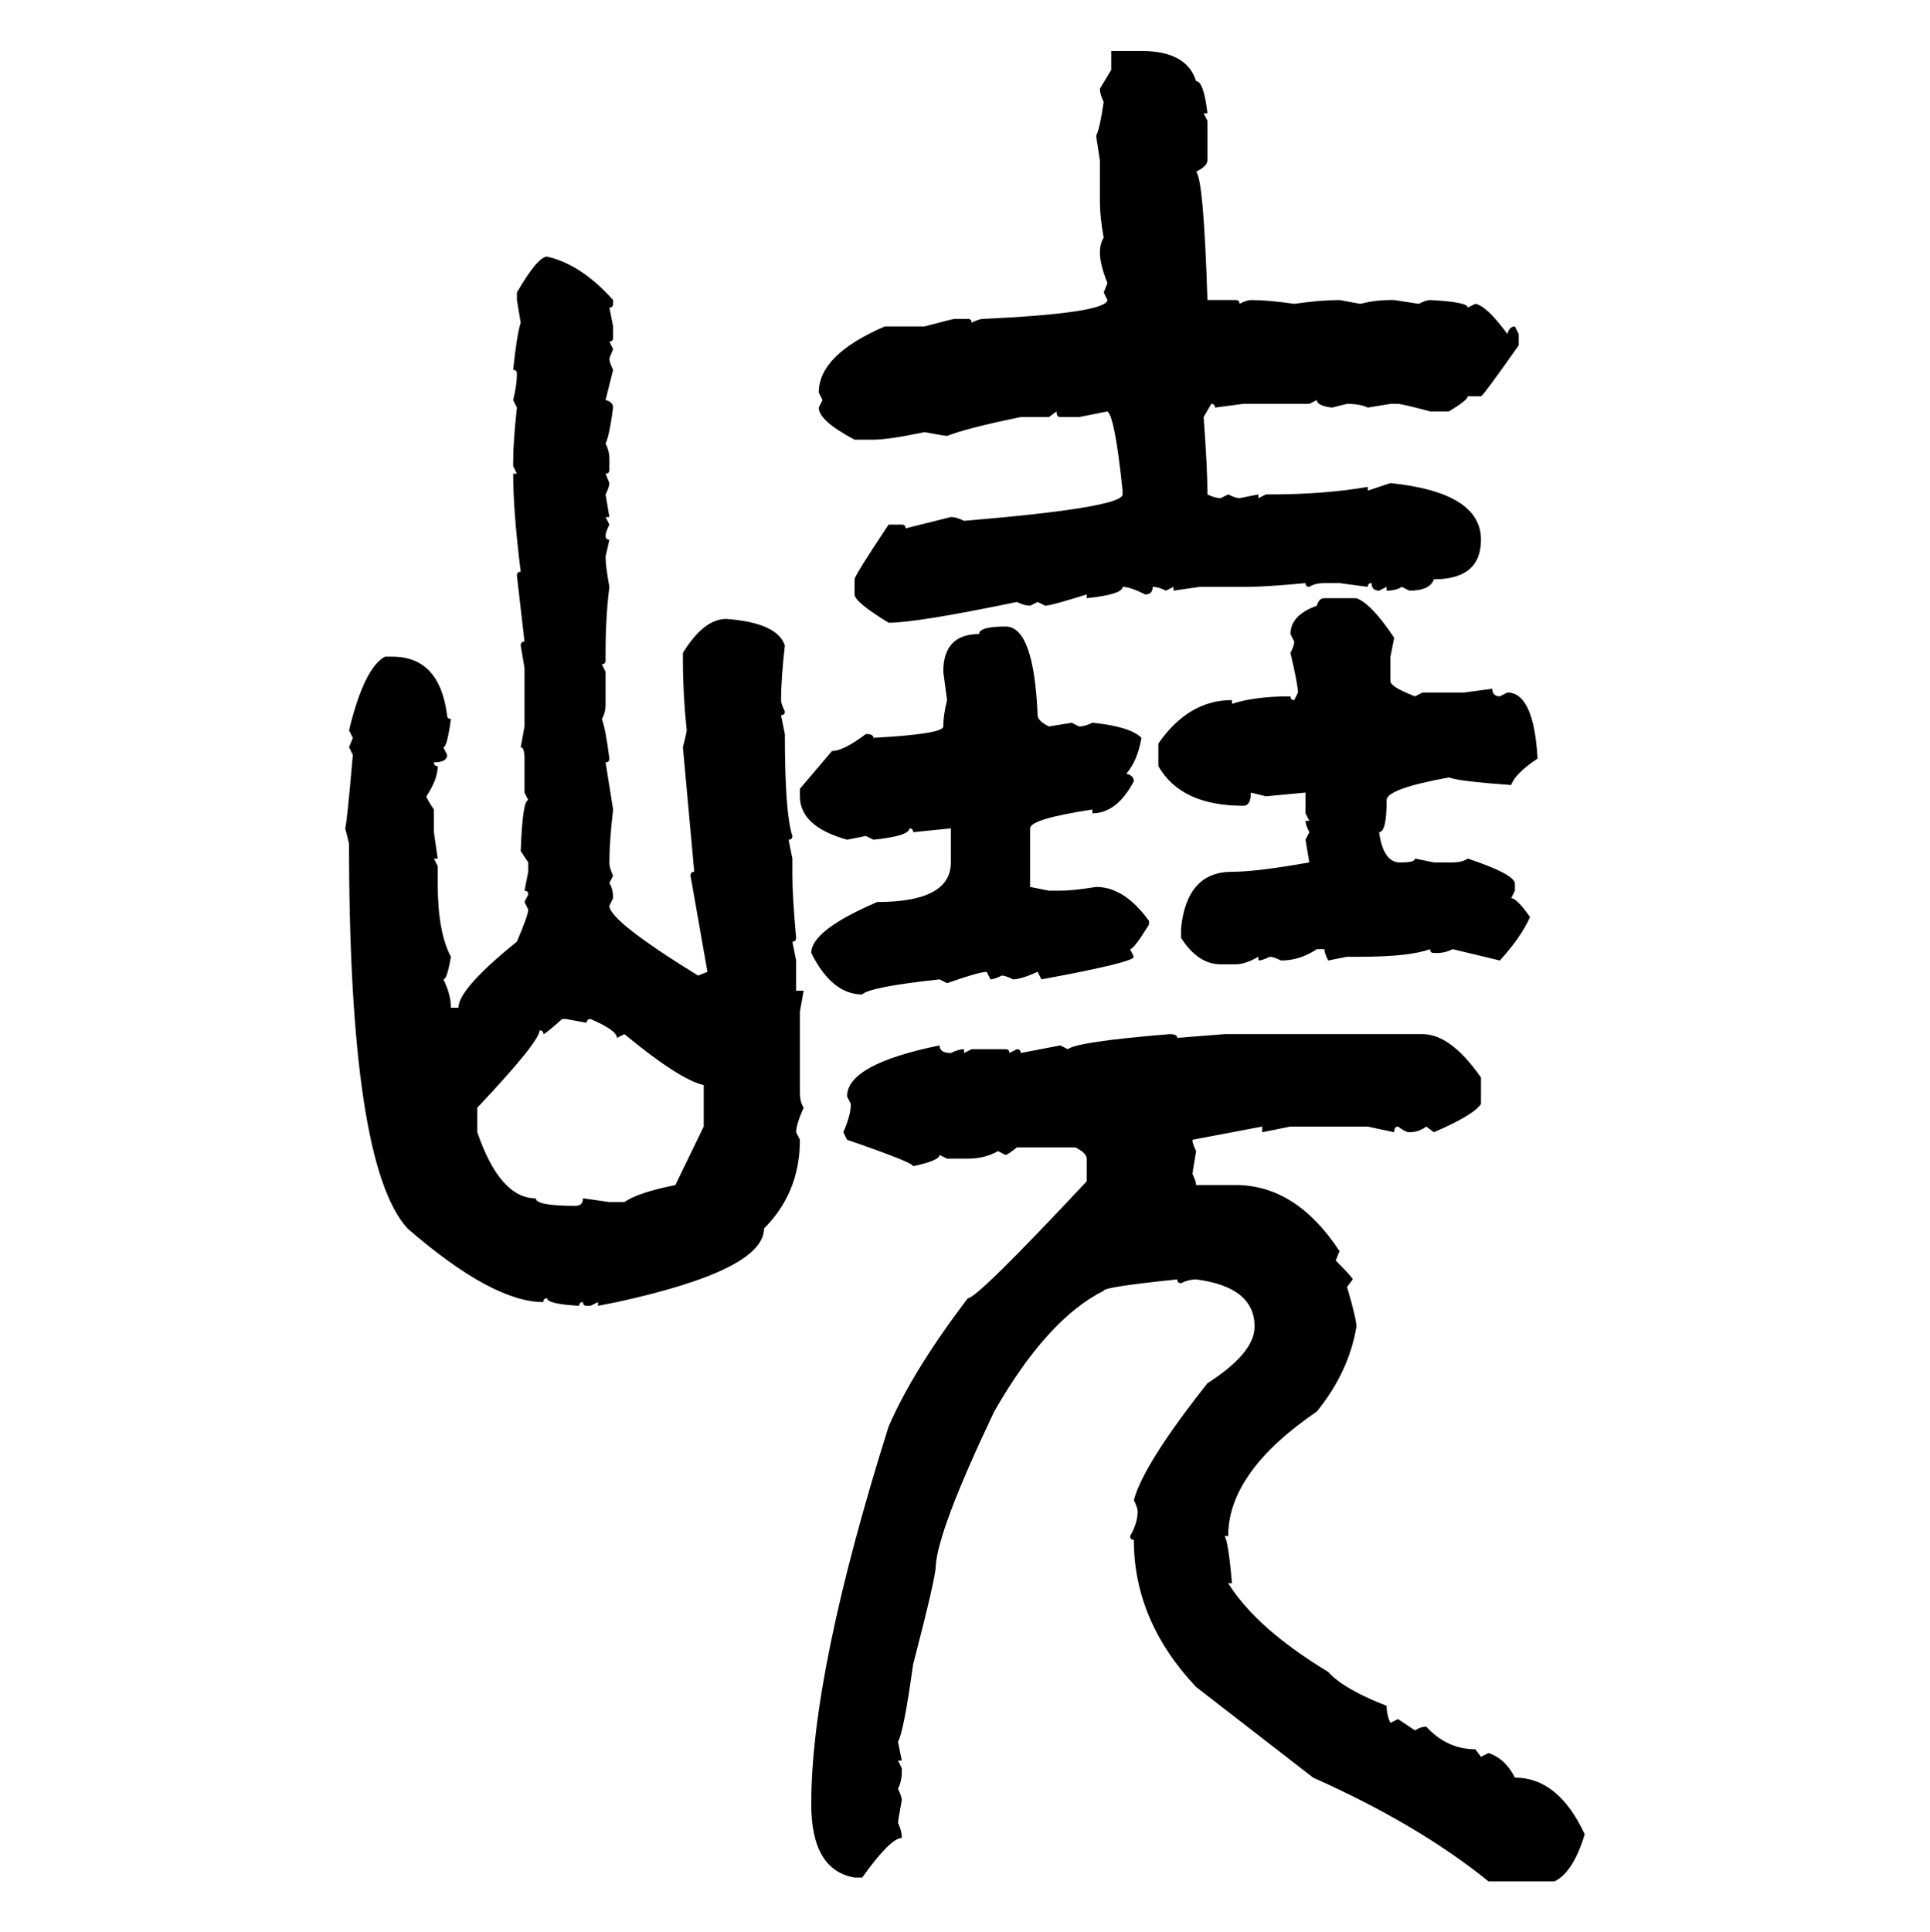 <svg xmlns="http://www.w3.org/2000/svg" xmlns:xlink="http://www.w3.org/1999/xlink" width="299.707" height="300"><path d="M172.56 10.84L172.56 7.91L177.25 7.91Q184.28 7.91 185.74 12.60L185.74 12.60Q186.91 12.60 187.50 17.58L187.50 17.58L186.91 17.58L187.50 18.75L187.50 24.90Q187.50 25.78 185.74 26.66L185.74 26.66Q186.91 27.83 187.50 46.58L187.50 46.58L191.89 46.58Q192.48 46.58 192.48 47.17L192.48 47.17Q193.65 46.58 194.24 46.58L194.24 46.58Q196.88 46.58 200.98 47.17L200.98 47.17Q205.08 46.58 208.01 46.58L208.01 46.58L211.23 47.17Q213.57 46.58 215.92 46.58L215.92 46.58L216.50 46.58L220.31 47.17Q221.48 46.58 222.07 46.58L222.07 46.58Q227.93 46.88 227.93 47.75L227.93 47.75L229.10 47.17Q230.86 47.46 234.08 51.86L234.08 51.86Q234.38 50.68 235.25 50.68L235.25 50.68L235.84 51.86L235.84 53.61Q230.27 61.52 229.98 61.52L229.98 61.52L227.93 61.52Q227.93 62.11 225 63.87L225 63.87L222.07 63.87Q217.68 62.70 217.09 62.70L217.09 62.70L215.92 62.70L212.40 63.28Q211.23 62.70 209.18 62.70L209.18 62.70L206.84 63.28Q204.49 62.99 204.49 62.11L204.49 62.11L203.32 62.70L193.07 62.70L188.67 63.28Q188.67 62.70 188.09 62.70L188.09 62.70L186.91 64.75Q187.50 72.66 187.50 76.76L187.50 76.76Q188.67 77.34 189.55 77.34L189.55 77.34L190.72 76.76Q191.89 77.34 192.48 77.34L192.48 77.34L195.41 76.76L195.41 77.34L196.58 76.76L197.17 76.76Q205.66 76.76 212.40 75.59L212.40 75.59L212.40 76.17L215.92 75Q229.98 76.46 229.98 83.79L229.98 83.79Q229.98 89.94 222.66 89.94L222.66 89.94Q222.07 91.70 218.85 91.70L218.85 91.70L217.68 91.11Q216.80 91.70 215.33 91.70L215.33 91.70L215.33 91.11L214.16 91.70Q212.99 91.70 212.99 90.53L212.99 90.53Q212.40 90.53 212.40 91.11L212.40 91.11L208.01 90.53L205.66 90.53Q204.20 90.53 203.32 91.11L203.32 91.11Q202.73 91.11 202.73 90.53L202.73 90.53Q196.58 91.11 193.65 91.11L193.65 91.11L186.33 91.11L182.23 91.70L182.23 91.11L181.05 91.70Q179.88 91.11 179.00 91.11L179.00 91.11Q179.00 92.29 177.83 92.29L177.83 92.29Q175.49 91.11 174.32 91.11L174.32 91.11Q174.32 92.29 168.75 92.87L168.75 92.87L168.75 92.29Q163.18 94.04 162.30 94.04L162.30 94.04L161.13 93.46L159.96 94.04Q159.08 94.04 157.91 93.46L157.91 93.46Q142.38 96.68 137.99 96.68L137.99 96.68Q132.71 93.46 132.71 92.29L132.71 92.29L132.71 89.94Q132.71 89.36 137.99 81.45L137.99 81.45L140.04 81.45Q140.63 81.45 140.63 82.03L140.63 82.03L147.66 80.27Q148.54 80.27 149.71 80.86L149.71 80.86Q174.32 78.81 174.32 76.76L174.32 76.76L174.32 76.17Q173.14 64.75 171.97 63.87L171.97 63.87L167.58 64.75L164.65 64.75Q164.06 64.75 164.06 63.87L164.06 63.87L162.89 64.75L158.50 64.75Q150 66.50 147.07 67.68L147.07 67.68Q146.78 67.68 143.55 67.09L143.55 67.09Q137.99 68.26 135.64 68.26L135.64 68.26L132.71 68.26Q127.15 65.33 127.15 63.28L127.15 63.28L127.73 62.11L127.15 60.94Q127.15 55.08 137.40 50.68L137.40 50.68L143.55 50.68Q147.95 49.51 148.24 49.51L148.24 49.51L150.29 49.51Q150.88 49.51 150.88 50.10L150.88 50.10Q152.05 49.51 152.64 49.51L152.64 49.51Q171.68 48.63 171.97 46.58L171.97 46.58L171.39 45.41L171.97 43.95Q170.80 41.02 170.80 39.26L170.80 39.26Q170.80 37.79 171.39 36.91L171.39 36.91Q170.80 33.69 170.80 31.35L170.80 31.35L170.80 24.90L170.21 21.09Q170.80 19.92 171.39 15.82L171.39 15.82Q170.80 14.65 170.80 13.77L170.80 13.77L172.56 10.84ZM84.96 39.84L84.96 39.84Q90.23 41.02 95.21 46.58L95.21 46.58L95.21 47.17Q95.21 47.75 94.63 47.75L94.63 47.75L95.21 50.68L95.21 52.44Q95.21 53.03 94.63 53.03L94.63 53.03L95.21 54.20L94.63 55.66Q94.63 56.25 95.21 57.42L95.21 57.42L94.04 62.11Q95.21 62.40 95.21 63.28L95.21 63.28Q94.63 67.68 94.04 68.85L94.04 68.85Q94.63 70.02 94.63 71.19L94.63 71.19L94.63 72.95Q94.63 73.54 94.04 73.54L94.04 73.54L94.63 75Q94.63 75.59 94.04 76.76L94.04 76.76L94.63 80.27L94.04 80.27L94.63 81.45Q94.04 82.62 94.04 83.20L94.04 83.20Q94.04 83.79 94.63 83.79L94.63 83.79L94.04 86.43Q94.04 87.89 94.63 91.11L94.63 91.11Q94.04 95.80 94.04 101.37L94.04 101.37L94.04 102.54Q94.04 103.13 93.46 103.13L93.46 103.13L94.04 104.30L94.04 109.28Q94.04 110.74 93.46 111.62L93.46 111.62Q94.04 113.09 94.63 117.77L94.63 117.77Q94.63 118.36 94.04 118.36L94.04 118.36L95.21 125.68Q94.63 130.66 94.63 133.89L94.63 133.89Q94.63 134.77 95.21 135.94L95.21 135.94L94.63 137.11Q95.21 137.99 95.21 139.45L95.21 139.45L94.63 140.63Q94.63 142.97 108.40 151.46L108.40 151.46L109.86 150.88L107.23 135.94Q107.23 135.35 107.81 135.35L107.81 135.35L106.05 116.02Q106.64 113.67 106.64 113.38L106.64 113.38Q106.05 107.81 106.05 102.54L106.05 102.54L106.05 101.37Q109.28 96.09 112.79 96.09L112.79 96.09Q120.70 96.68 121.88 100.20L121.88 100.20Q121.29 105.47 121.29 108.69L121.29 108.69Q121.29 109.28 121.88 110.45L121.88 110.45Q121.88 111.04 121.29 111.04L121.29 111.04L121.88 113.96Q121.88 126.27 123.05 129.79L123.05 129.79Q123.05 130.37 122.46 130.37L122.46 130.37L123.05 133.30L123.05 135.94Q123.05 139.16 123.63 145.61L123.63 145.61Q123.63 146.19 123.05 146.19L123.05 146.19L123.63 149.12L123.63 153.81L124.80 153.81L124.22 157.03L124.22 169.63Q124.22 171.09 124.80 171.97L124.80 171.97Q123.63 174.61 123.63 175.78L123.63 175.78L124.22 176.95Q124.22 185.16 118.65 190.72L118.65 190.72Q118.65 197.17 95.80 202.15L95.80 202.15L92.87 202.73L92.87 202.15L91.70 202.73L91.11 202.73Q90.53 202.73 90.53 202.15L90.53 202.15Q89.94 202.15 89.94 202.73L89.94 202.73Q84.96 202.44 84.96 201.56L84.96 201.56Q84.38 201.56 84.38 202.15L84.38 202.15Q76.46 202.15 63.28 190.72L63.28 190.72Q54.20 180.76 54.20 130.96L54.20 130.96L53.61 128.61Q53.91 127.44 54.79 117.19L54.79 117.19L54.20 116.02L54.79 114.55L54.20 113.38Q56.54 103.71 59.77 101.95L59.77 101.95L60.94 101.95Q68.26 101.95 69.43 111.04L69.43 111.04Q69.43 111.62 70.02 111.62L70.02 111.62Q69.43 116.02 68.85 116.02L68.85 116.02L69.43 117.19Q69.43 118.36 67.38 118.36L67.38 118.36Q67.38 118.95 67.97 118.95L67.97 118.95Q67.97 121.00 66.21 123.63L66.21 123.63Q66.21 123.93 67.38 125.68L67.38 125.68L67.38 129.20L67.97 133.30L67.38 133.30L67.97 134.47L67.97 137.11Q67.97 144.73 70.02 148.54L70.02 148.54Q69.43 152.05 68.85 152.05L68.85 152.05Q70.02 154.39 70.02 156.45L70.02 156.45L71.19 156.45Q71.19 153.52 80.27 146.19L80.27 146.19Q82.03 142.09 82.03 141.21L82.03 141.21L81.45 140.04L82.03 138.87Q82.03 138.28 81.45 138.28L81.45 138.28L82.03 135.35L82.03 133.89L80.86 132.13Q81.15 124.22 82.03 124.22L82.03 124.22L81.45 123.05L81.45 117.77Q81.45 116.02 80.86 116.02L80.86 116.02L81.45 112.79L81.45 103.71L80.86 100.20Q80.86 99.61 81.45 99.61L81.45 99.61L80.27 89.36Q80.27 88.77 80.86 88.77L80.86 88.77Q79.69 79.39 79.69 73.54L79.69 73.54L80.27 73.54L79.69 72.36L79.69 71.78Q79.69 68.55 80.27 63.28L80.27 63.28L79.69 62.11Q80.27 59.77 80.27 58.01L80.27 58.01Q80.27 57.42 79.69 57.42L79.69 57.42Q80.27 51.86 80.86 50.10L80.86 50.10L80.27 46.58L80.27 45.41Q83.50 39.84 84.96 39.84ZM205.66 92.87L205.66 92.87L210.64 92.87Q212.99 93.75 216.50 99.02L216.50 99.02L215.92 101.95L215.92 105.76Q215.92 106.64 219.73 108.11L219.73 108.11L220.90 107.52L227.34 107.52L231.74 106.93Q231.74 108.11 232.91 108.11L232.91 108.11L234.08 107.52Q238.18 107.52 238.77 117.77L238.77 117.77Q235.25 120.12 234.67 121.88L234.67 121.88Q226.46 121.29 225 120.70L225 120.70Q215.33 122.46 215.33 124.22L215.33 124.22Q215.33 129.20 214.16 129.20L214.16 129.20Q214.75 133.59 217.09 133.89L217.09 133.89L217.68 133.89Q219.73 133.89 219.73 133.30L219.73 133.30L222.66 133.89L225.59 133.89Q227.05 133.89 227.93 133.30L227.93 133.30Q234.96 135.64 235.25 137.11L235.25 137.11L235.25 138.28L234.67 139.45Q235.55 139.45 237.60 142.38L237.60 142.38Q236.13 145.61 232.91 149.12L232.91 149.12L225.59 147.36Q224.41 147.95 223.24 147.95L223.24 147.95L222.66 147.95Q222.07 147.95 222.07 147.36L222.07 147.36Q218.85 148.54 211.23 148.54L211.23 148.54L209.18 148.54L206.25 149.12Q205.66 147.95 205.66 147.36L205.66 147.36L204.49 147.36Q201.86 149.12 198.93 149.12L198.93 149.12Q197.75 148.54 197.17 148.54L197.17 148.54Q196.00 149.12 195.41 149.12L195.41 149.12L195.41 148.54Q193.36 149.71 191.89 149.71L191.89 149.71L189.55 149.71Q186.04 149.71 183.40 145.61L183.40 145.61L183.40 144.14Q184.28 135.35 191.31 135.35L191.31 135.35Q195.12 135.35 203.32 133.89L203.32 133.89L202.73 130.37L203.32 129.20Q202.73 128.03 202.73 127.44L202.73 127.44L203.32 127.44L202.73 126.27L202.73 123.05L196.58 123.63L194.24 123.05Q194.24 125.10 193.07 125.10L193.07 125.10Q183.40 125.10 179.88 118.95L179.88 118.95L179.88 115.43Q184.57 108.69 191.31 108.69L191.31 108.69L191.31 109.28Q194.82 108.11 200.39 108.11L200.39 108.11Q200.39 108.69 200.98 108.69L200.98 108.69L201.56 107.52Q201.56 106.35 200.39 101.37L200.39 101.37Q200.98 100.20 200.98 99.61L200.98 99.61L200.39 98.44Q200.39 95.51 204.49 94.04L204.49 94.04Q204.79 92.87 205.66 92.87ZM156.15 97.27L156.15 97.27Q160.55 97.27 161.13 111.04L161.13 111.04Q161.13 111.91 162.89 112.79L162.89 112.79L166.41 112.21L167.58 112.79Q168.46 112.79 169.63 112.21L169.63 112.21Q175.49 112.79 177.25 114.55L177.25 114.55Q176.66 118.07 174.90 120.12L174.90 120.12Q176.07 120.41 176.07 121.29L176.07 121.29Q173.44 126.27 169.63 126.27L169.63 126.27L169.63 125.68Q159.96 127.15 159.96 128.61L159.96 128.61L159.96 137.70L162.89 138.28L164.65 138.28Q166.70 138.28 170.21 137.70L170.21 137.70Q174.61 137.70 178.42 142.97L178.42 142.97L178.42 143.55Q176.07 147.36 175.49 147.36L175.49 147.36L176.07 148.54Q176.07 149.41 161.72 152.05L161.72 152.05L161.13 150.88Q158.50 152.05 157.32 152.05L157.32 152.05Q156.15 151.46 155.57 151.46L155.57 151.46Q154.39 152.05 153.81 152.05L153.81 152.05L153.22 150.88Q152.05 150.88 147.07 152.64L147.07 152.64L145.90 152.05Q135.06 153.22 133.89 154.39L133.89 154.39Q129.20 154.39 125.98 147.95L125.98 147.95Q125.98 144.43 136.23 140.04L136.23 140.04Q147.66 140.04 147.66 133.89L147.66 133.89L147.66 128.61L141.80 129.20Q141.80 128.61 141.21 128.61L141.21 128.61Q141.21 129.79 135.64 130.37L135.64 130.37L134.47 129.79L131.54 130.37Q124.22 128.32 124.22 123.63L124.22 123.63L124.22 122.46L129.20 116.60Q130.96 116.60 134.47 113.96L134.47 113.96Q135.64 113.96 135.64 114.55L135.64 114.55Q146.48 113.96 146.48 112.79L146.48 112.79Q146.48 111.04 147.07 108.69L147.07 108.69L146.48 104.30Q146.48 98.44 152.05 98.44L152.05 98.44Q152.05 97.27 156.15 97.27ZM84.38 160.55L84.38 160.55Q84.38 159.96 83.79 159.96L83.79 159.96Q83.79 161.72 74.12 171.97L74.12 171.97L74.12 175.78Q77.64 186.04 83.20 186.04L83.20 186.04Q83.20 187.21 89.36 187.21L89.36 187.21Q90.53 187.21 90.53 186.04L90.53 186.04L94.63 186.62L96.97 186.62Q99.02 185.16 104.88 183.98L104.88 183.98L109.28 174.90L109.28 168.46Q105.47 167.58 96.97 160.55L96.97 160.55L95.80 161.13Q95.80 159.96 91.70 158.20L91.70 158.20Q91.11 158.20 91.11 158.79L91.11 158.79L87.89 158.20L87.30 158.20Q84.67 160.55 84.38 160.55ZM181.64 160.55L181.64 160.55Q182.81 160.55 182.81 161.13L182.81 161.13L190.14 160.55L220.90 160.55Q225.29 160.55 229.98 167.29L229.98 167.29L229.98 171.39Q228.81 173.14 222.66 175.78L222.66 175.78L221.48 174.90Q220.31 175.78 218.85 175.78L218.85 175.78Q218.26 175.78 217.09 174.90L217.09 174.90Q216.50 174.90 216.50 175.78L216.50 175.78L212.40 174.90L200.39 174.90L196.00 175.78L196.00 174.90L185.16 176.95Q185.16 177.54 185.74 178.71L185.74 178.71L185.16 182.23Q185.74 183.40 185.74 183.98L185.74 183.98L191.89 183.98Q201.27 183.98 208.01 194.24L208.01 194.24L207.42 195.70Q210.06 198.34 210.06 198.63L210.06 198.63L209.18 199.80Q210.64 204.79 210.64 205.96L210.64 205.96Q209.47 212.99 204.49 219.14L204.49 219.14Q190.72 228.52 190.72 238.48L190.72 238.48L190.14 238.48Q190.72 239.06 191.31 245.80L191.31 245.80L190.72 245.80Q195.12 252.83 206.25 259.57L206.25 259.57Q208.59 262.21 215.33 264.84L215.33 264.84Q215.33 266.31 215.92 267.48L215.92 267.48L217.09 266.89L219.73 268.65Q220.61 268.07 221.48 268.07L221.48 268.07Q224.71 271.58 229.10 271.58L229.10 271.58L229.98 272.75L231.15 272.17Q233.79 273.05 235.25 275.98L235.25 275.98Q241.99 275.98 246.09 284.77L246.09 284.77Q244.34 290.63 241.41 292.09L241.41 292.09L231.15 292.09Q220.31 283.30 203.91 275.98L203.91 275.98L185.74 261.91Q176.07 251.66 176.07 239.06L176.07 239.06Q175.49 239.06 175.49 238.48L175.49 238.48Q176.66 236.43 176.66 234.67L176.66 234.67Q176.66 234.08 176.07 232.91L176.07 232.91Q177.54 227.34 187.50 214.75L187.50 214.75Q194.82 210.06 194.82 205.96L194.82 205.96Q194.82 199.80 185.74 198.63L185.74 198.63Q184.57 198.63 183.40 199.22L183.40 199.22Q182.81 199.22 182.81 198.63L182.81 198.63Q171.39 199.80 171.39 200.39L171.39 200.39Q162.60 204.79 154.39 219.14L154.39 219.14Q145.61 237.60 145.31 243.16L145.31 243.16Q145.31 244.92 141.80 258.40L141.80 258.40Q140.33 268.95 139.45 270.41L139.45 270.41L140.04 273.34L139.45 273.34L140.04 274.51L140.04 275.10Q140.04 276.56 139.45 277.73L139.45 277.73Q140.04 278.91 140.04 279.49L140.04 279.49Q139.45 282.71 139.45 283.01L139.45 283.01Q140.04 284.18 140.04 285.35L140.04 285.35Q138.28 285.35 133.89 291.50L133.89 291.50L132.71 291.50Q125.98 290.33 125.98 280.08L125.98 280.08Q125.98 259.57 137.99 221.48L137.99 221.48Q141.80 212.70 150.29 201.56L150.29 201.56Q151.76 201.56 168.75 183.40L168.75 183.40L168.75 179.88Q168.75 179.00 166.99 178.13L166.99 178.13L157.91 178.13Q156.45 179.30 156.15 179.30L156.15 179.30L154.98 178.71Q152.93 179.88 150.29 179.88L150.29 179.88L147.07 179.88L145.90 179.30Q145.90 180.18 141.80 181.05L141.80 181.05Q141.80 180.47 131.54 176.95L131.54 176.95L130.96 175.78Q132.13 173.14 132.13 171.39L132.13 171.39L131.54 170.21Q131.54 165.23 145.90 162.30L145.90 162.30Q145.90 163.48 147.66 163.48L147.66 163.48Q148.83 162.89 149.71 162.89L149.71 162.89L149.71 163.48L150.88 162.89L156.15 162.89Q156.74 162.89 156.74 163.48L156.74 163.48L157.91 162.89Q158.50 162.89 158.50 163.48L158.50 163.48L164.65 162.30L165.82 162.89Q167.29 161.72 181.64 160.55Z"/></svg>